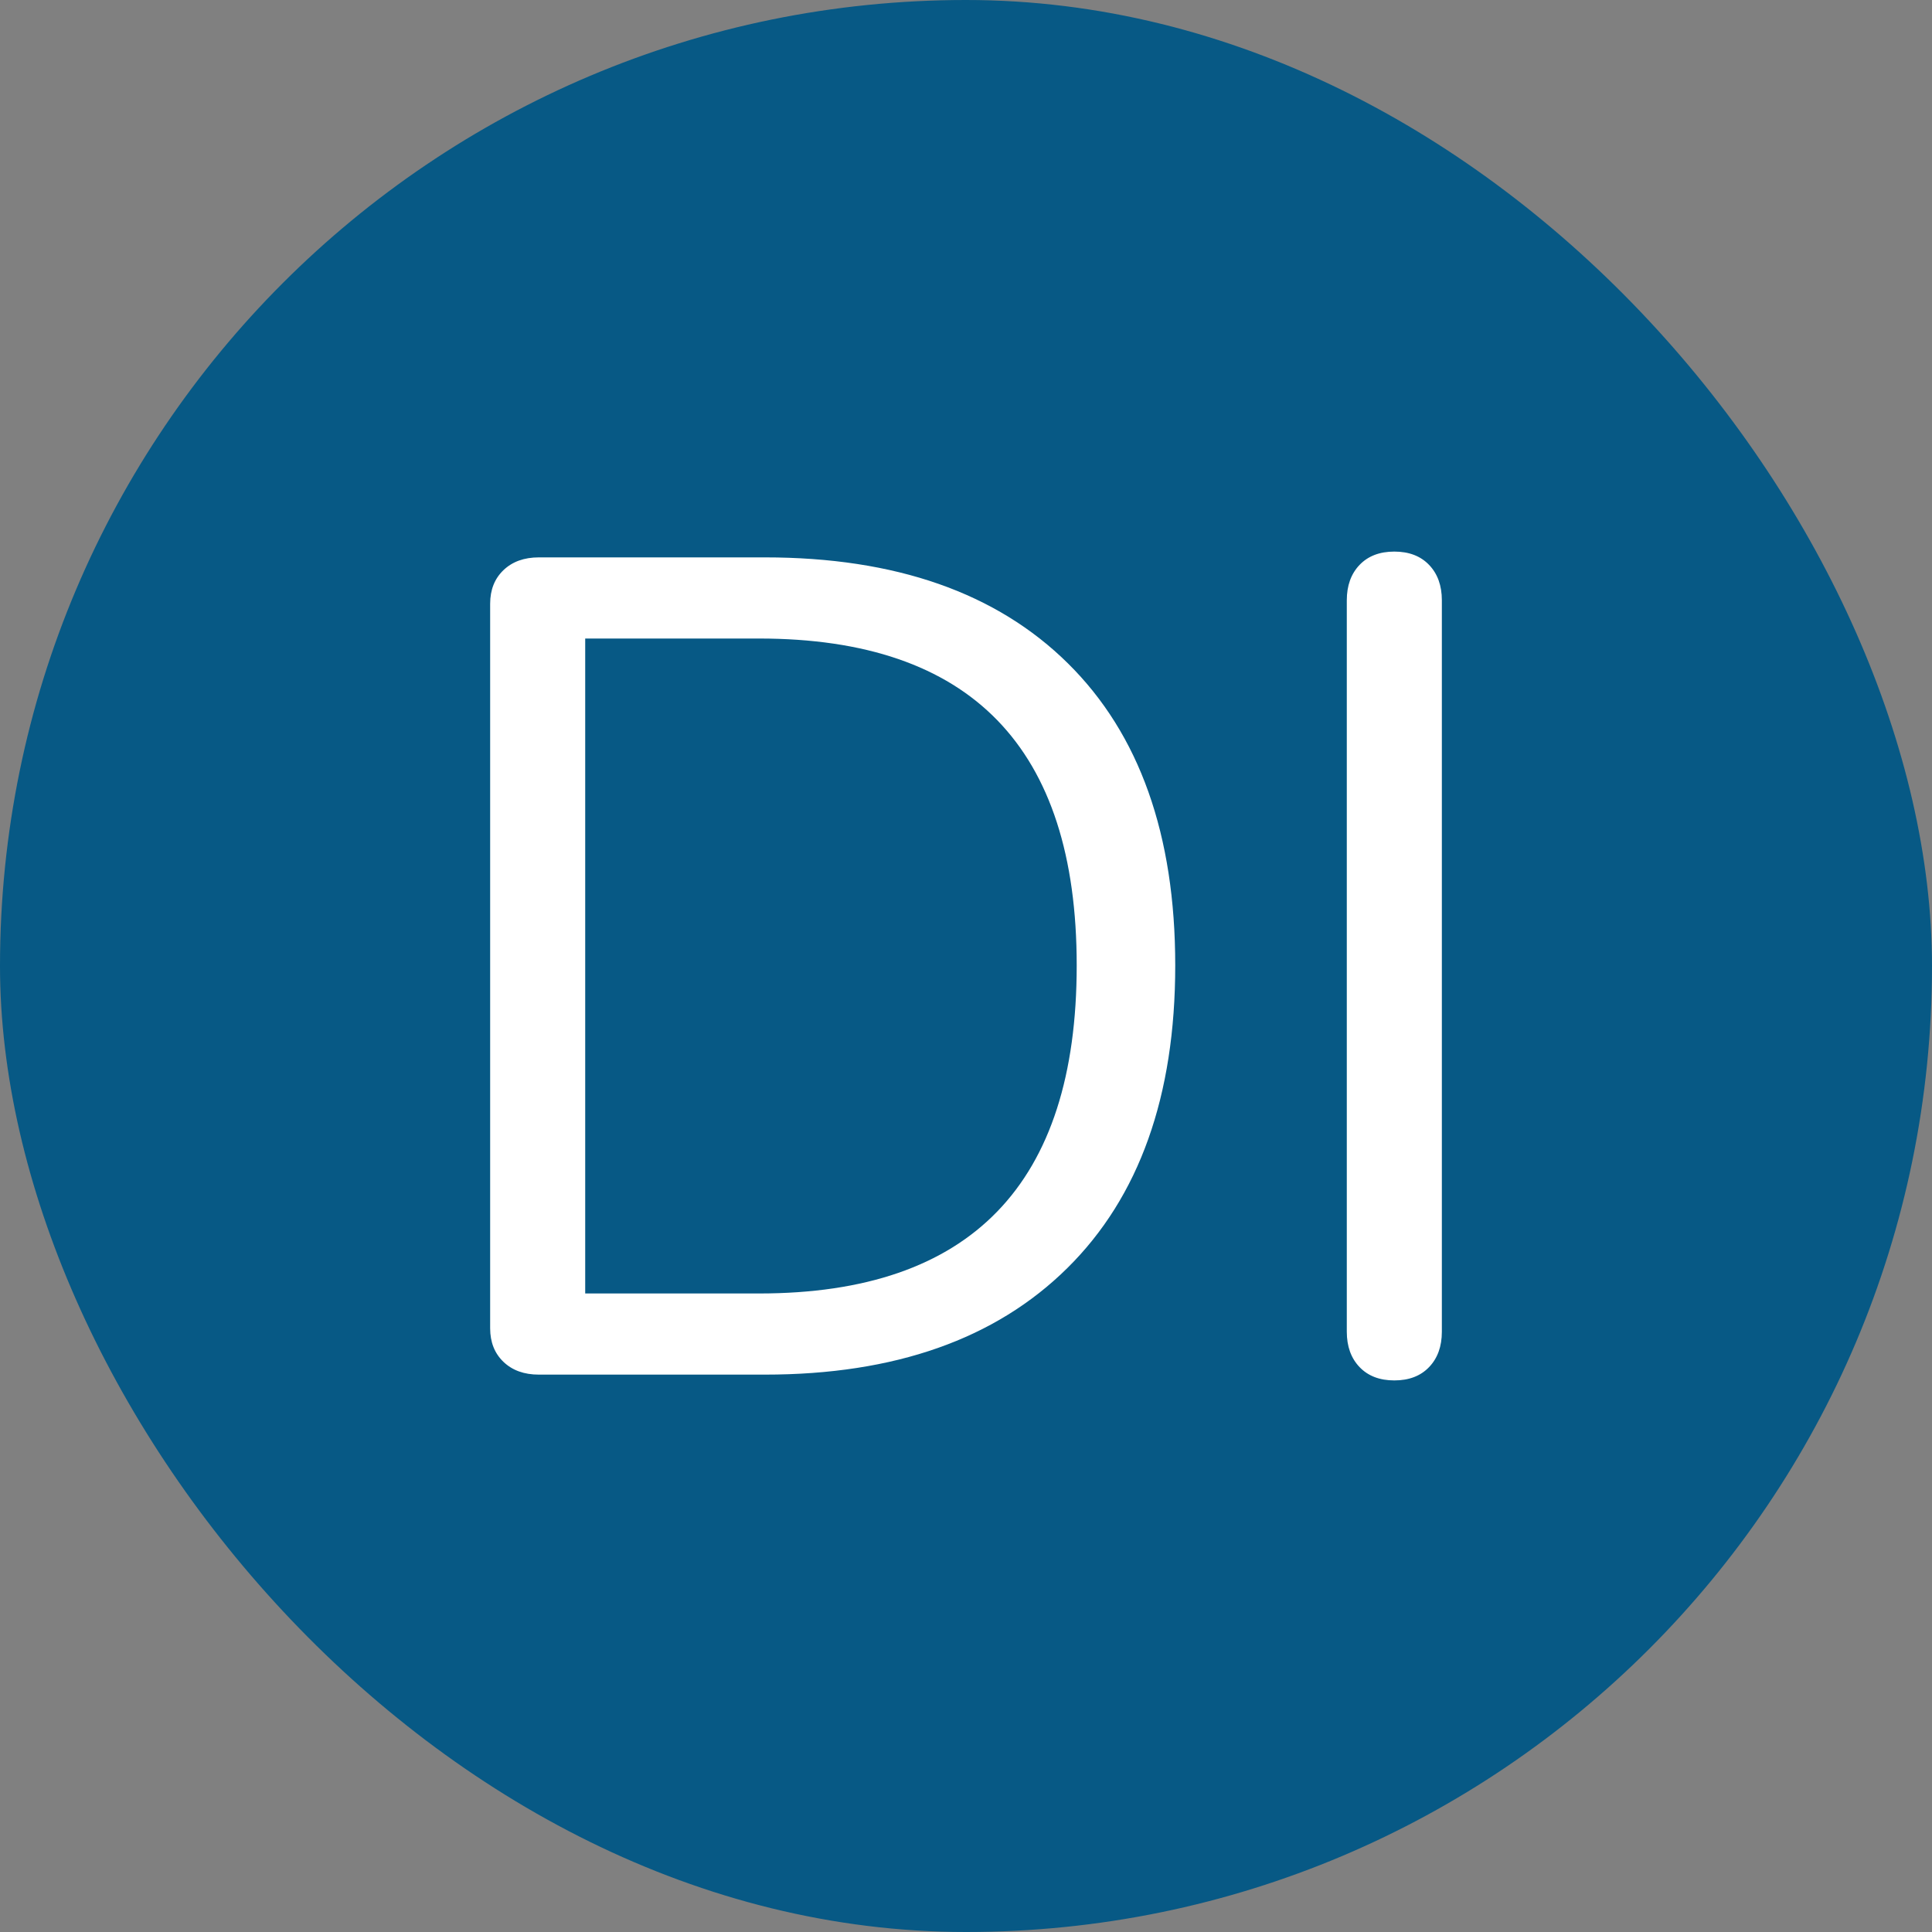 <svg xmlns="http://www.w3.org/2000/svg" width="256" height="256" viewBox="0 0 100 100"><rect x="0" y="0" width="100" height="100" fill="#808080" stroke="none"/><rect width="100" height="100" fill="#075985" rx="50"/><path fill="#fff" d="M27.89 71.15q-1.14 0-1.83-.66-.69-.66-.69-1.74v-37.5q0-1.08.69-1.74.69-.66 1.83-.66h11.7q10.14 0 15.69 5.49 5.55 5.49 5.55 15.63t-5.58 15.66q-5.58 5.52-15.66 5.52h-11.7Zm11.4-4.2q16.44 0 16.44-16.98 0-16.92-16.44-16.92h-9v33.9h9Zm32.88 4.5q-1.14 0-1.8-.69-.66-.69-.66-1.83V31.07q0-1.14.66-1.83.66-.69 1.8-.69 1.14 0 1.8.69.66.69.66 1.83v37.86q0 1.14-.66 1.83-.66.69-1.8.69Z"/></svg>
